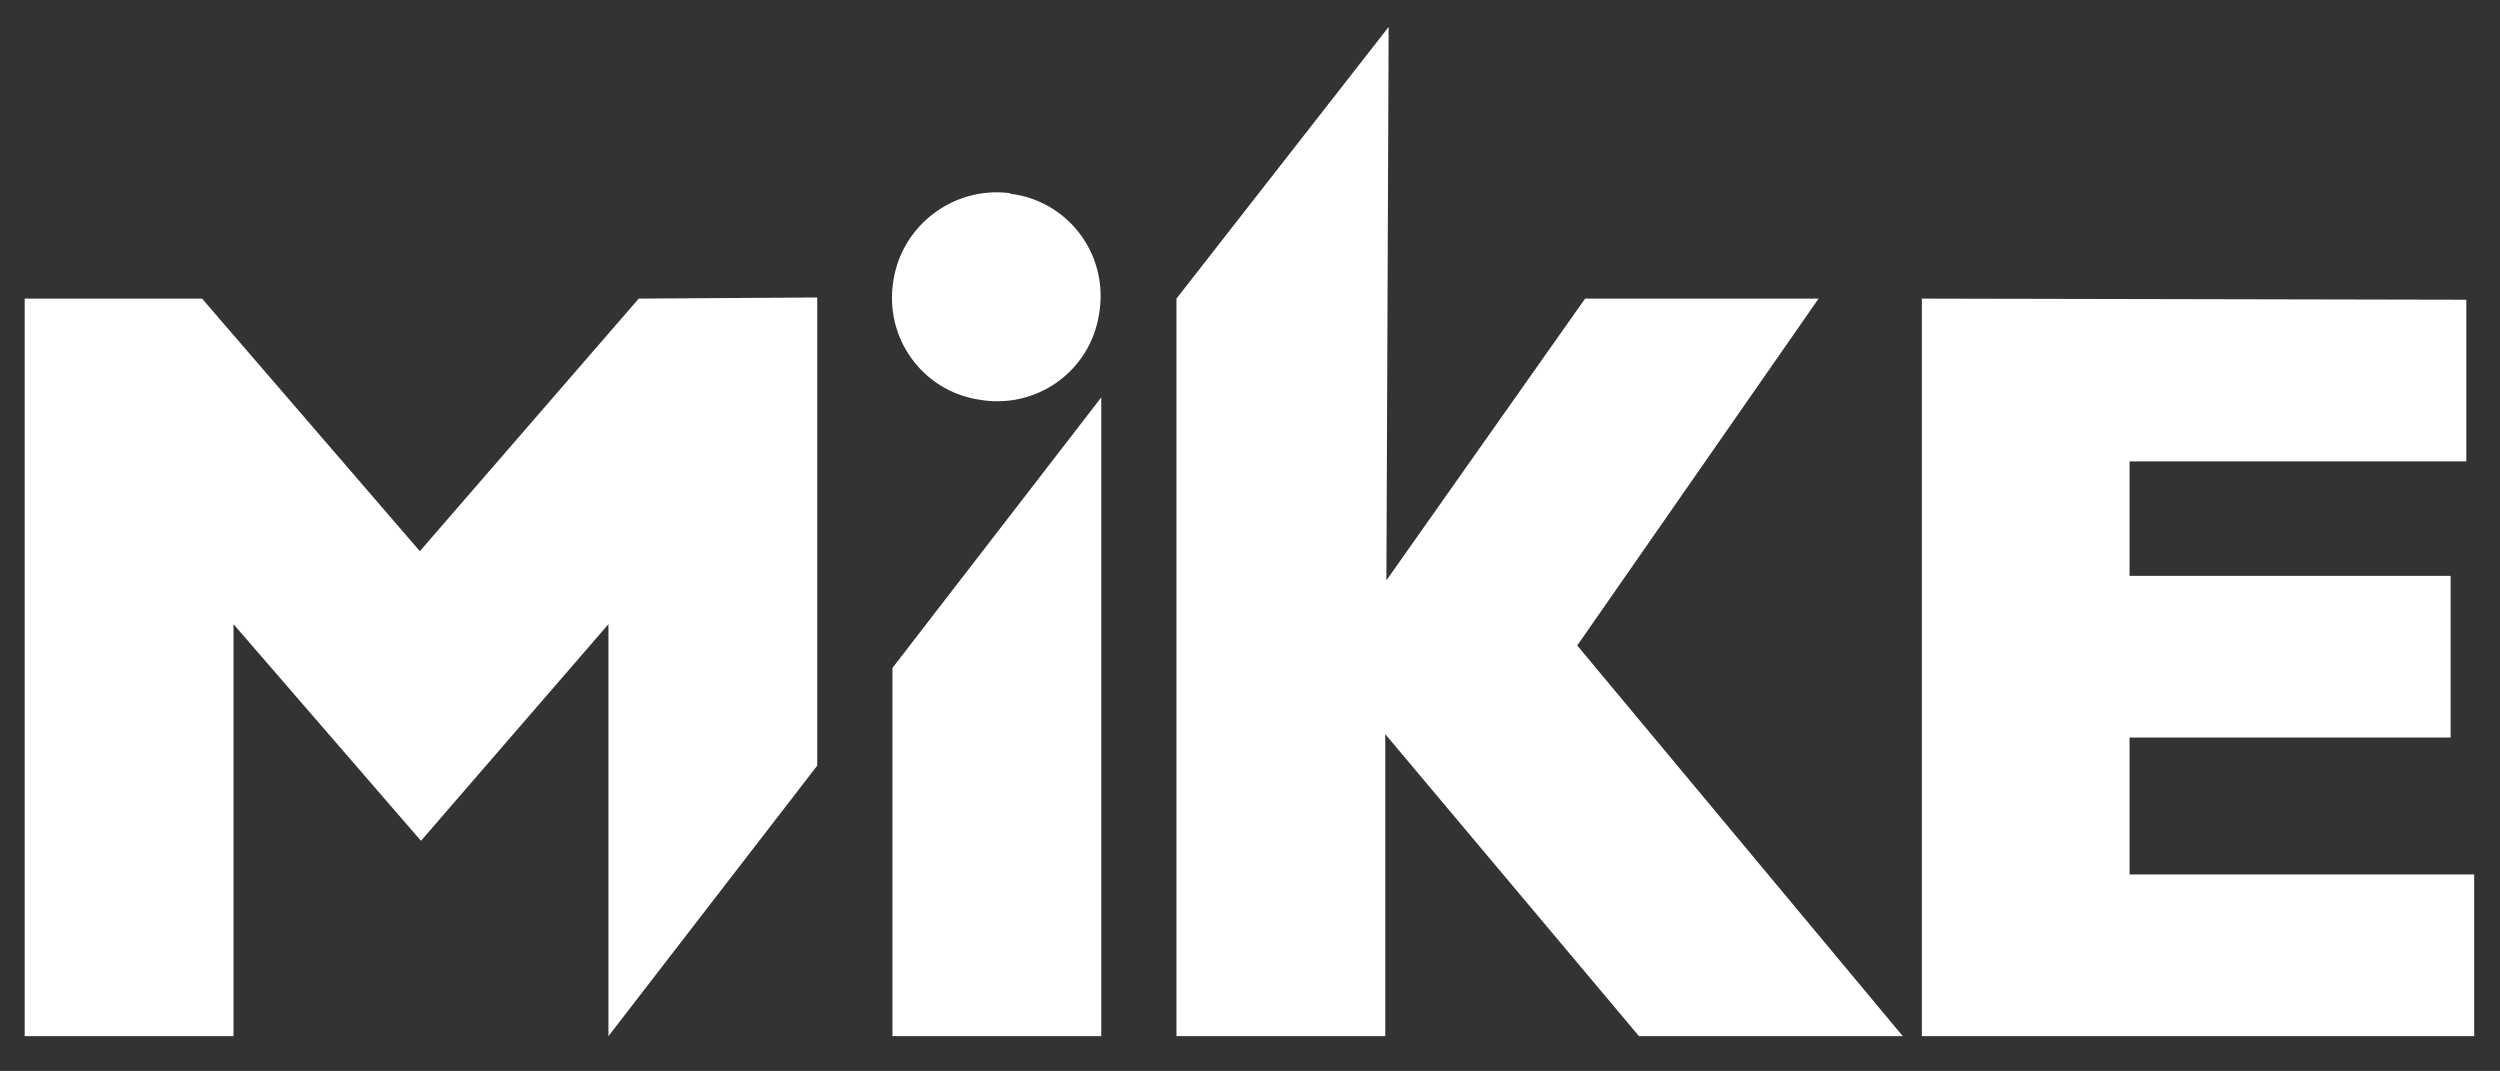 <?xml version="1.0" encoding="utf-8"?>
<!-- Generator: Adobe Illustrator 22.0.1, SVG Export Plug-In . SVG Version: 6.00 Build 0)  -->
<svg version="1.1" id="Layer_1" xmlns="http://www.w3.org/2000/svg" xmlns:xlink="http://www.w3.org/1999/xlink" x="0px" y="0px"
	 viewBox="0 0 222.7 95.4" style="enable-background:new 0 0 222.7 95.4;" xml:space="preserve">
<rect x="0" y="0" width="222.7" height="95.4" fill="#333333" stroke="none"/>
<style type="text/css">
	.st0{display:none;}
	.st1{fill:#FFFFFF;}
</style>
<rect x="-49.3" y="-147.7" class="st0" width="725" height="390"/>
<g>
	<path id="SVGID_1_" class="st1" d="M79.5,59.5v32.8h18.6V35.4L79.5,59.5z M56.9,26.6L37.4,49.1L18,26.6H2.2v50.1v15.6h18.6V55.6
		l16.7,19.3l16.7-19.3v36.7l18.6-24.1V26.5L56.9,26.6z M79.6,24.9c-0.9,5.1,2.5,9.9,7.6,10.7c5.1,0.9,9.9-2.5,10.7-7.6
		c0.9-5.1-2.5-9.9-7.6-10.7c-0.1,0-0.2,0-0.4-0.1C85,16.6,80.4,20,79.6,24.9 M171.2,26.6v65.7h49.2V77.9h-30.7V65.7h28.6V51.3h-28.6
		V41.1h30V26.7L171.2,26.6z M104.8,26.6v65.7h18.6V65.4L146,92.3h23.5l-29-34.8L162,26.6h-20.8l-17.7,25.1l0.2-49.3L104.8,26.6z"/>
</g>
</svg>
